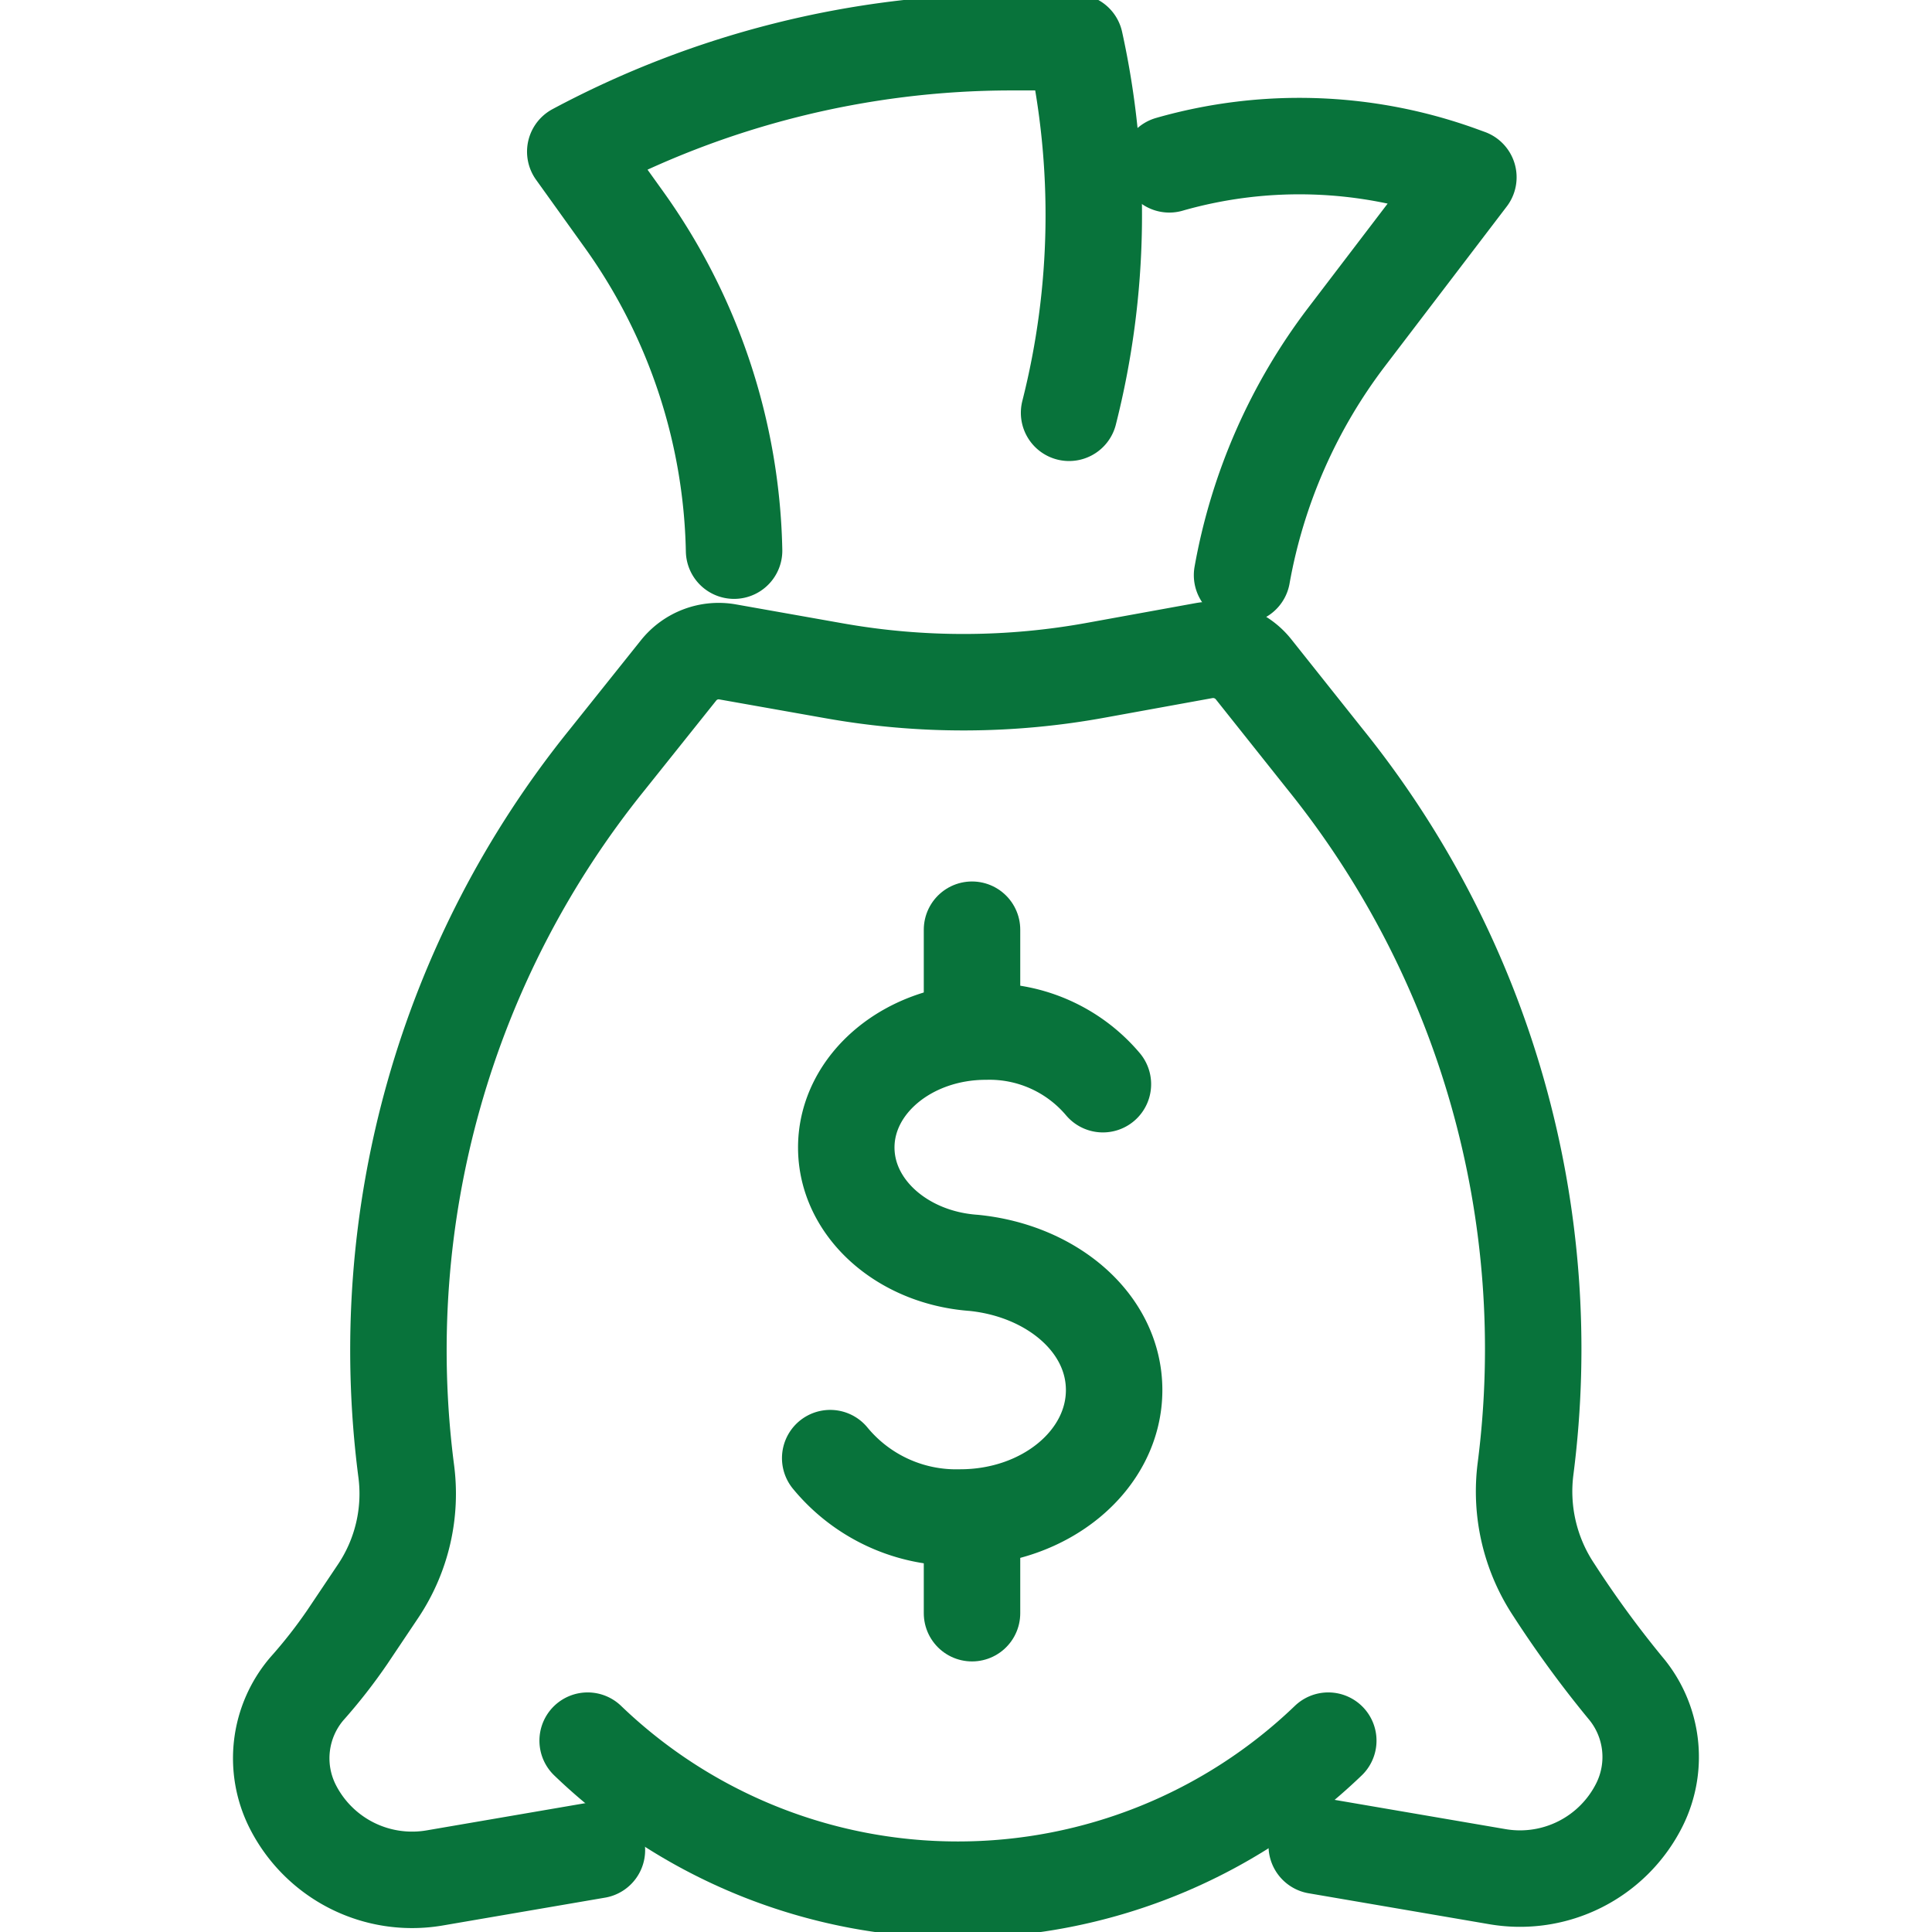 <?xml version="1.0" encoding="UTF-8"?> <svg xmlns="http://www.w3.org/2000/svg" xmlns:xlink="http://www.w3.org/1999/xlink" width="70" height="70" viewBox="0 0 70 70"><defs><clipPath id="clip-path"><rect id="Rectangle_5980" data-name="Rectangle 5980" width="70" height="70" transform="translate(1188 1732)" fill="#bfffff"></rect></clipPath></defs><g id="Mask_Group_10" data-name="Mask Group 10" transform="translate(-1188 -1732)" clip-path="url(#clip-path)"><g id="_106010_Careers_BenefitsIcons__HSA" data-name="106010_Careers_BenefitsIcons__HSA" transform="translate(1198.191 1733.529)"><path id="Path_1512" data-name="Path 1512" d="M30.5,76.537l-5.883,1.009a4.849,4.849,0,0,1-5.149-2.61h0a3.878,3.878,0,0,1,.52-4.241,18.575,18.575,0,0,0,1.468-1.876l1.121-1.672a6.337,6.337,0,0,0,1.009-4.384,34.045,34.045,0,0,1,7.279-25.722l2.59-3.242a1.857,1.857,0,0,1,1.794-.673l3.854.683a26.741,26.741,0,0,0,9.532-.031l3.854-.7a1.875,1.875,0,0,1,1.8.673l2.579,3.242a34.045,34.045,0,0,1,7.279,25.722A6.446,6.446,0,0,0,65.165,67.1h0a38.5,38.5,0,0,0,2.59,3.548,3.88,3.88,0,0,1,.52,4.241h0a4.836,4.836,0,0,1-5.149,2.61l-6.545-1.121" transform="translate(-19.064 -11.033)" fill="none" stroke="#08733b" stroke-linecap="round" stroke-linejoin="round" stroke-width="3.495"></path><path id="Path_1513" data-name="Path 1513" d="M31.751,78.217a19.343,19.343,0,0,0,13.417,5.4h0a19.361,19.361,0,0,0,13.417-5.4" transform="translate(-20.65 -16.679)" fill="none" stroke="#08733b" stroke-linecap="round" stroke-linejoin="round" stroke-width="3.495"></path><path id="Path_1514" data-name="Path 1514" d="M55.835,12.851a17.129,17.129,0,0,1,10.5.347l.336.122-4.4,5.77a20.064,20.064,0,0,0-3.8,8.646" transform="translate(-23.66 -8.426)" fill="none" stroke="#08733b" stroke-linecap="round" stroke-linejoin="round" stroke-width="3.495"></path><path id="Path_1515" data-name="Path 1515" d="M49.13,21.315a29.138,29.138,0,0,0,.214-13.427H47.051a33.554,33.554,0,0,0-15.813,3.966h0L32.992,14.3a21.316,21.316,0,0,1,4,12.01" transform="translate(-20.586 -7.888)" fill="none" stroke="#08733b" stroke-linecap="round" stroke-linejoin="round" stroke-width="3.495"></path><g id="Group_3552" data-name="Group 3552" transform="translate(19.889 32.156)"><path id="Path_1516" data-name="Path 1516" d="M41.794,64.311a5.91,5.91,0,0,0,4.71,2.151c3.079,0,5.577-2.07,5.577-4.618,0-2.416-2.243-4.323-5.087-4.608h0c-2.59-.184-4.618-1.988-4.618-4.18,0-2.314,2.263-4.2,5.057-4.2a5.377,5.377,0,0,1,4.241,1.906" transform="translate(-41.794 -45.165)" fill="none" stroke="#08733b" stroke-linecap="round" stroke-linejoin="round" stroke-width="3.495"></path><line id="Line_242" data-name="Line 242" y2="3.262" transform="translate(5.138 21.502)" fill="none" stroke="#08733b" stroke-linecap="round" stroke-linejoin="round" stroke-width="3.495"></line><line id="Line_243" data-name="Line 243" y2="3.405" transform="translate(5.138)" fill="none" stroke="#08733b" stroke-linecap="round" stroke-linejoin="round" stroke-width="3.495"></line></g></g></g></svg> 
